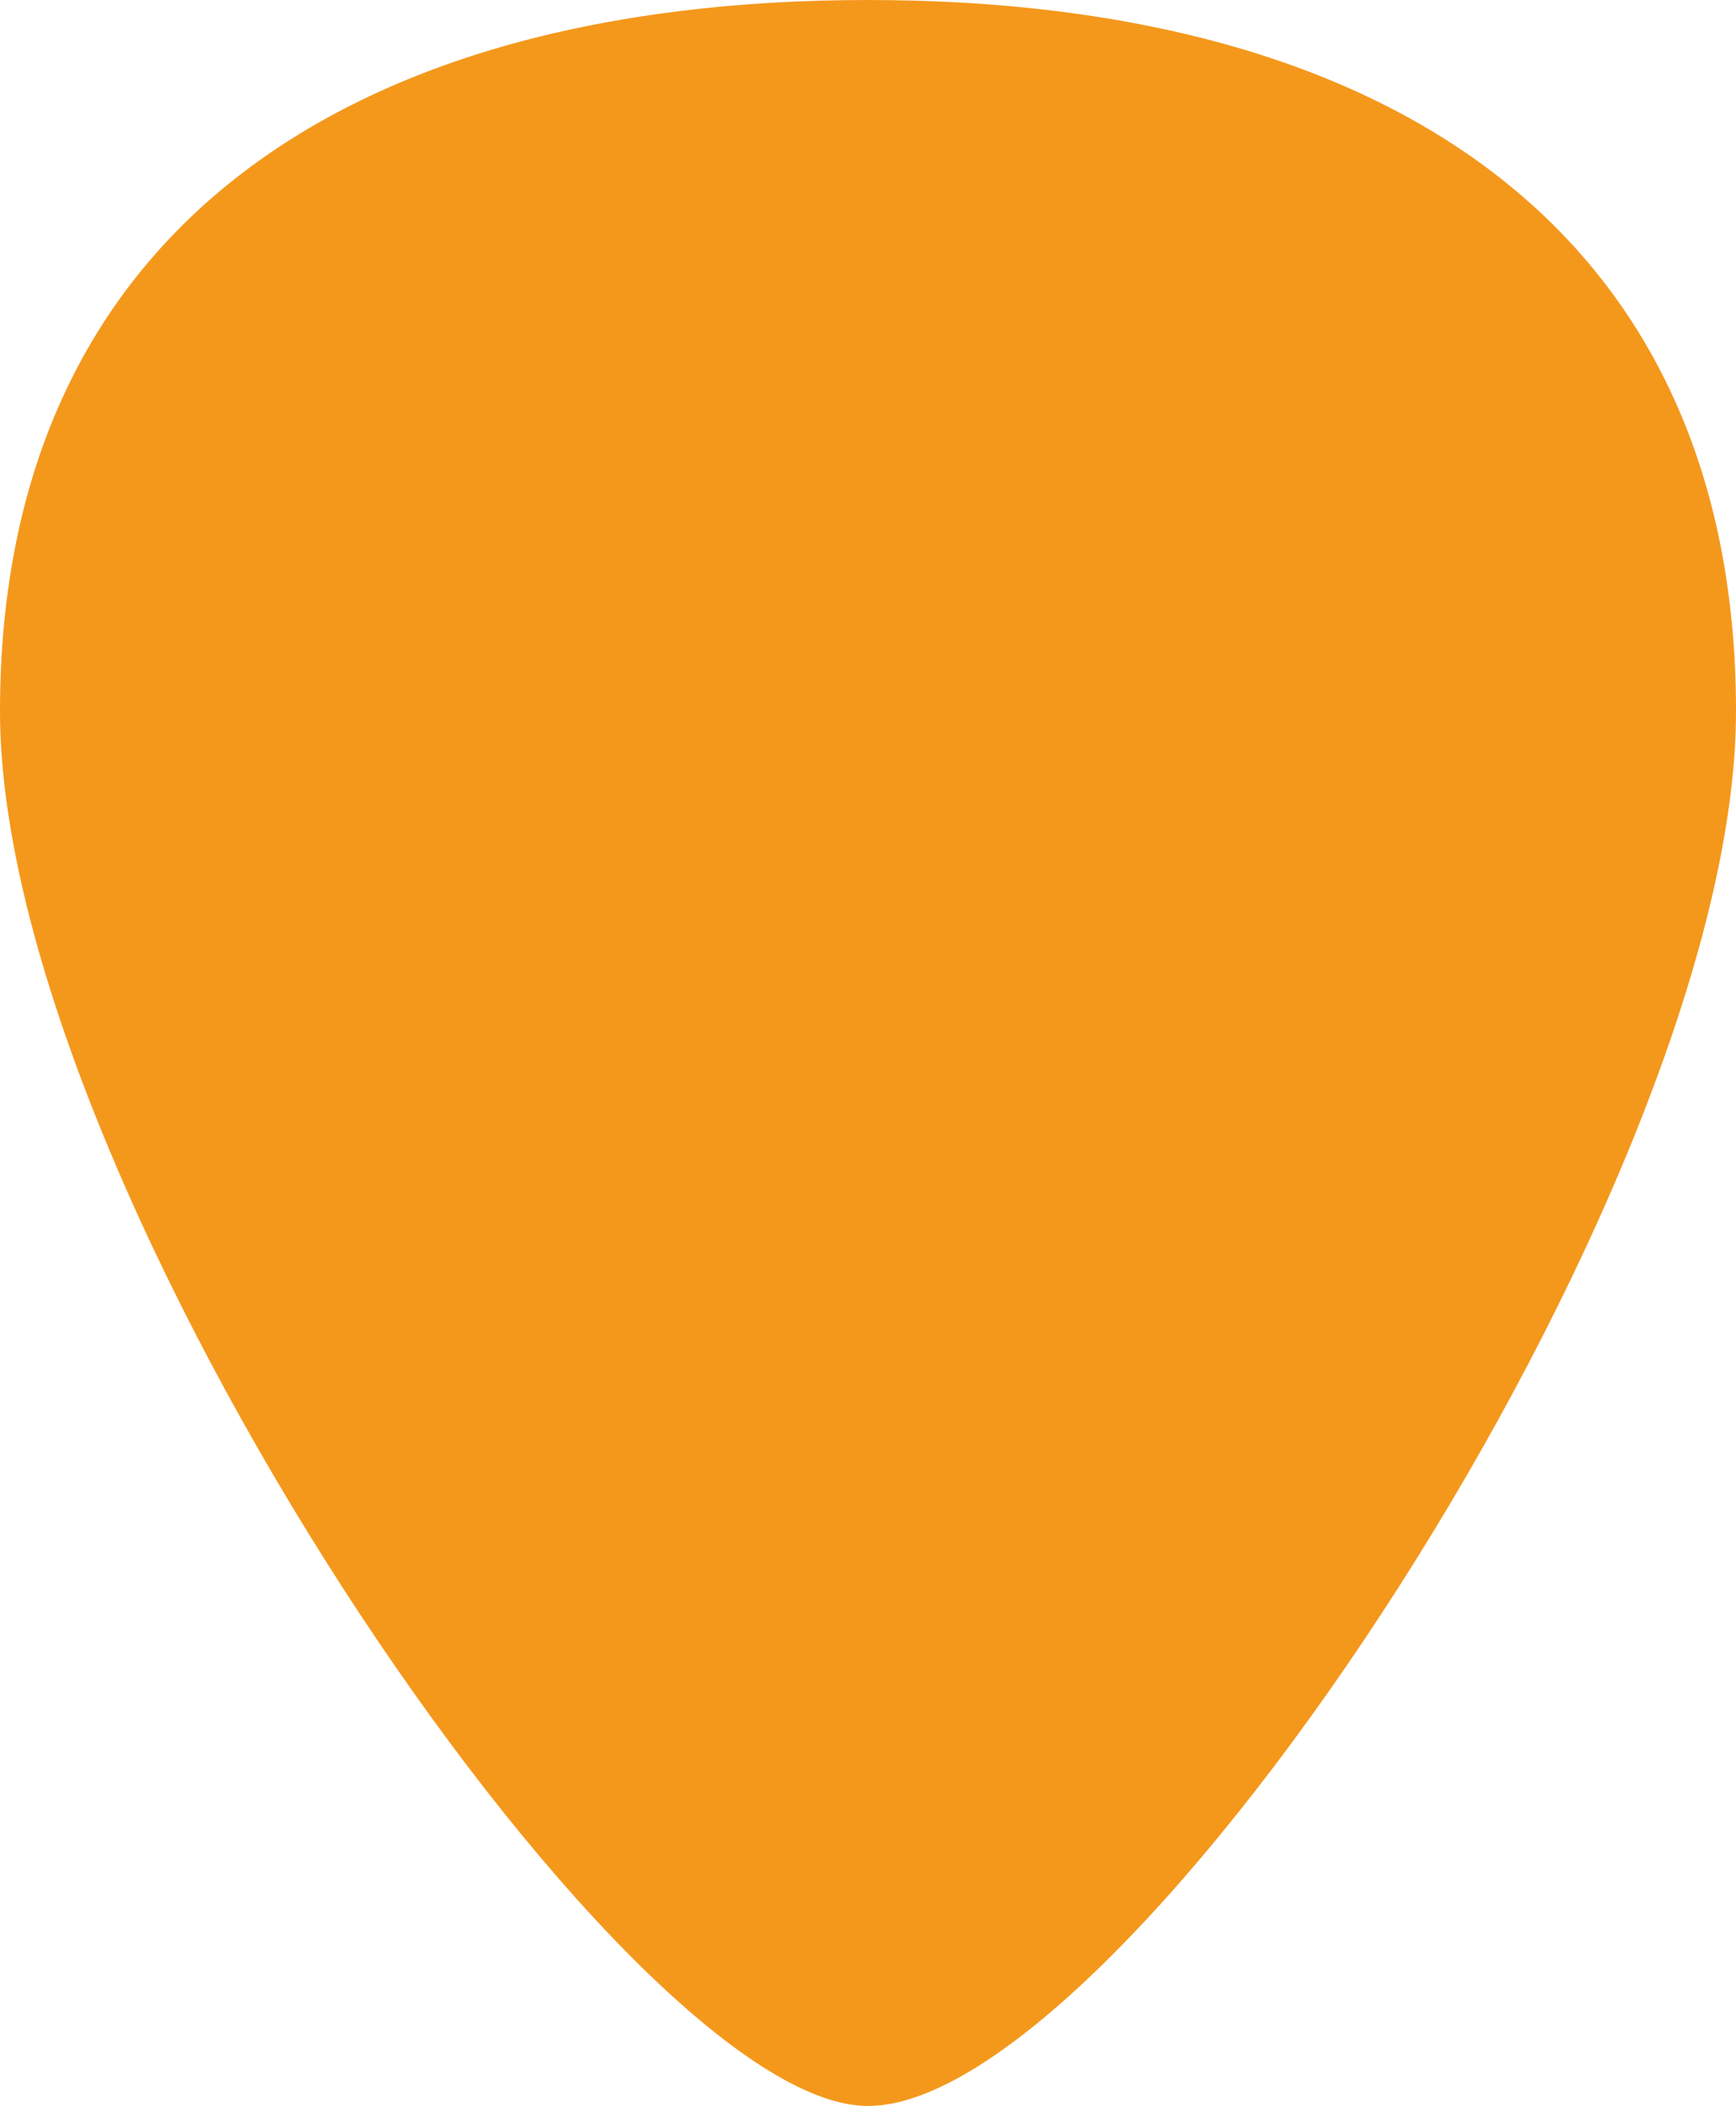 <svg xmlns="http://www.w3.org/2000/svg" width="161.91mm" height="196.362mm" viewBox="0 0 458.959 556.615"><defs><style>.a{fill:#f4981c;}</style></defs><title>mediator</title><path class="a" d="M229.451,0C90.818,0,0,62.014,0,188.011,0,314.125,165.061,556.615,229.451,556.615c67.983,0,229.508-242.49,229.508-368.604C458.959,62.014,368.199,0,229.451,0"/></svg>